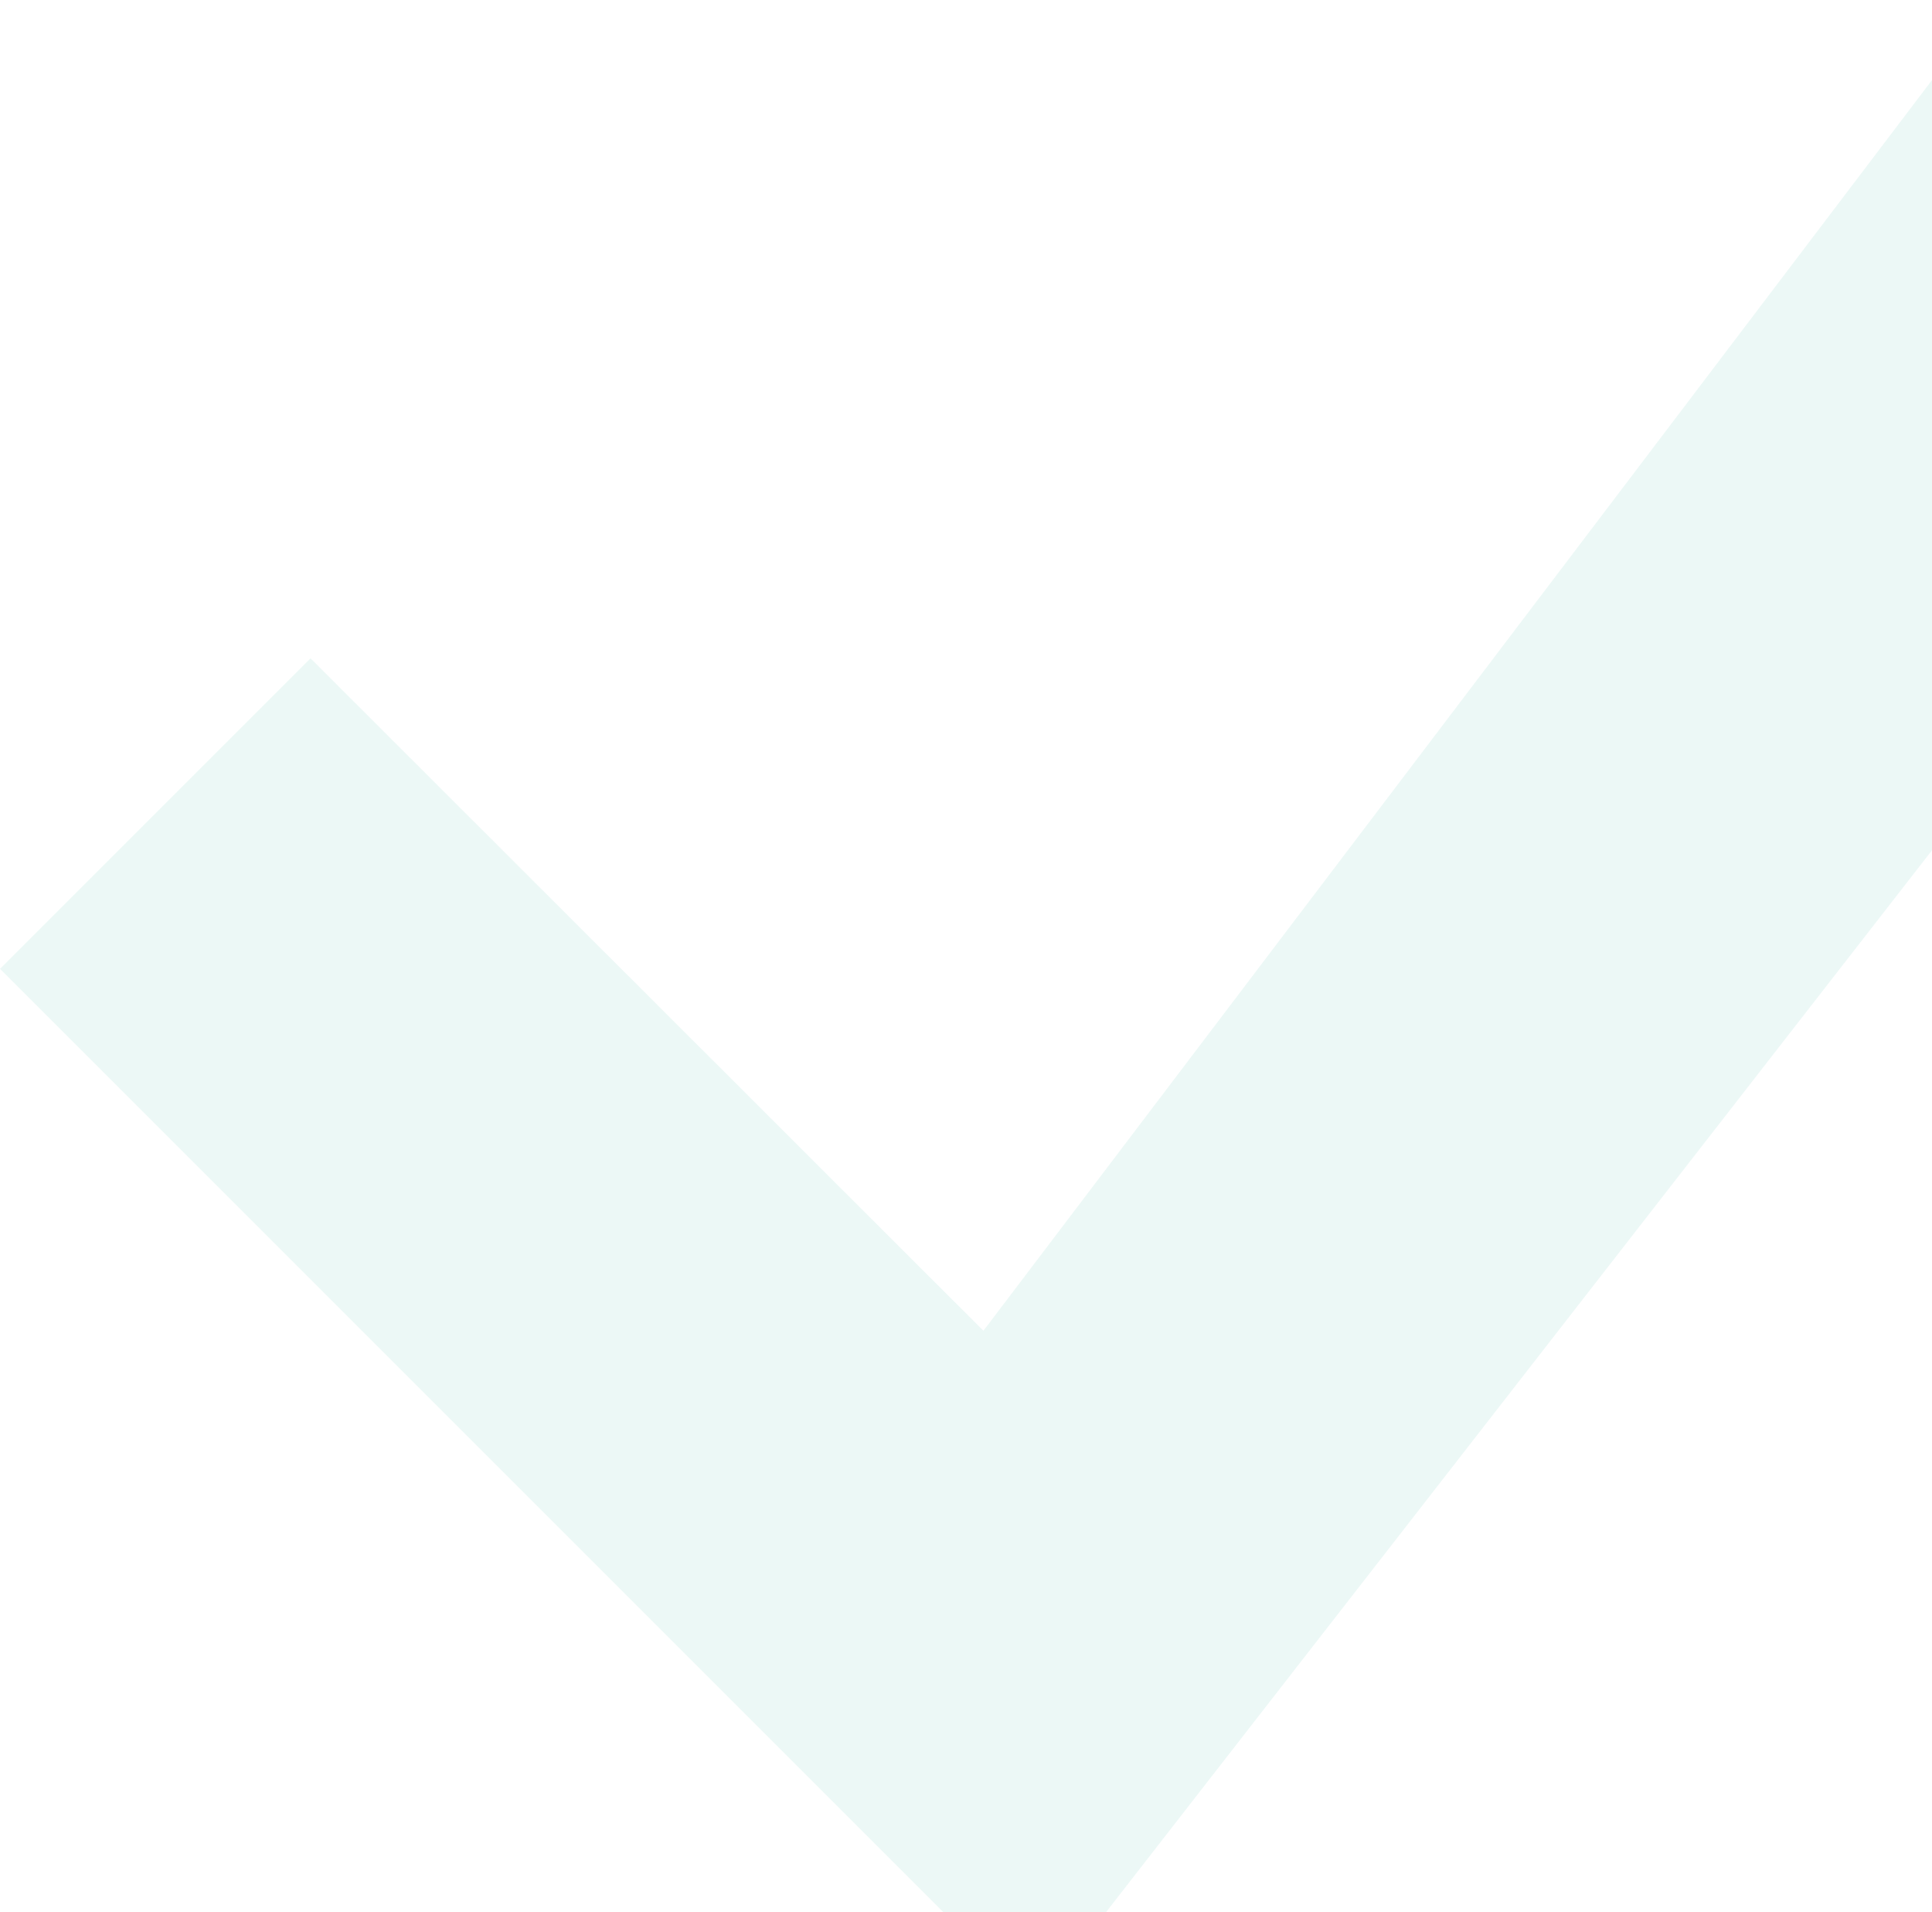 <svg width="98" height="97" viewBox="0 0 98 97" fill="none" xmlns="http://www.w3.org/2000/svg">
<path d="M107.617 -8.617L49.883 67.5L15.75 33.391L0 49.141L52.492 101.633L126 7.133L107.617 -8.617Z" fill="#80D0C3" fill-opacity="0.15"/>
</svg>
